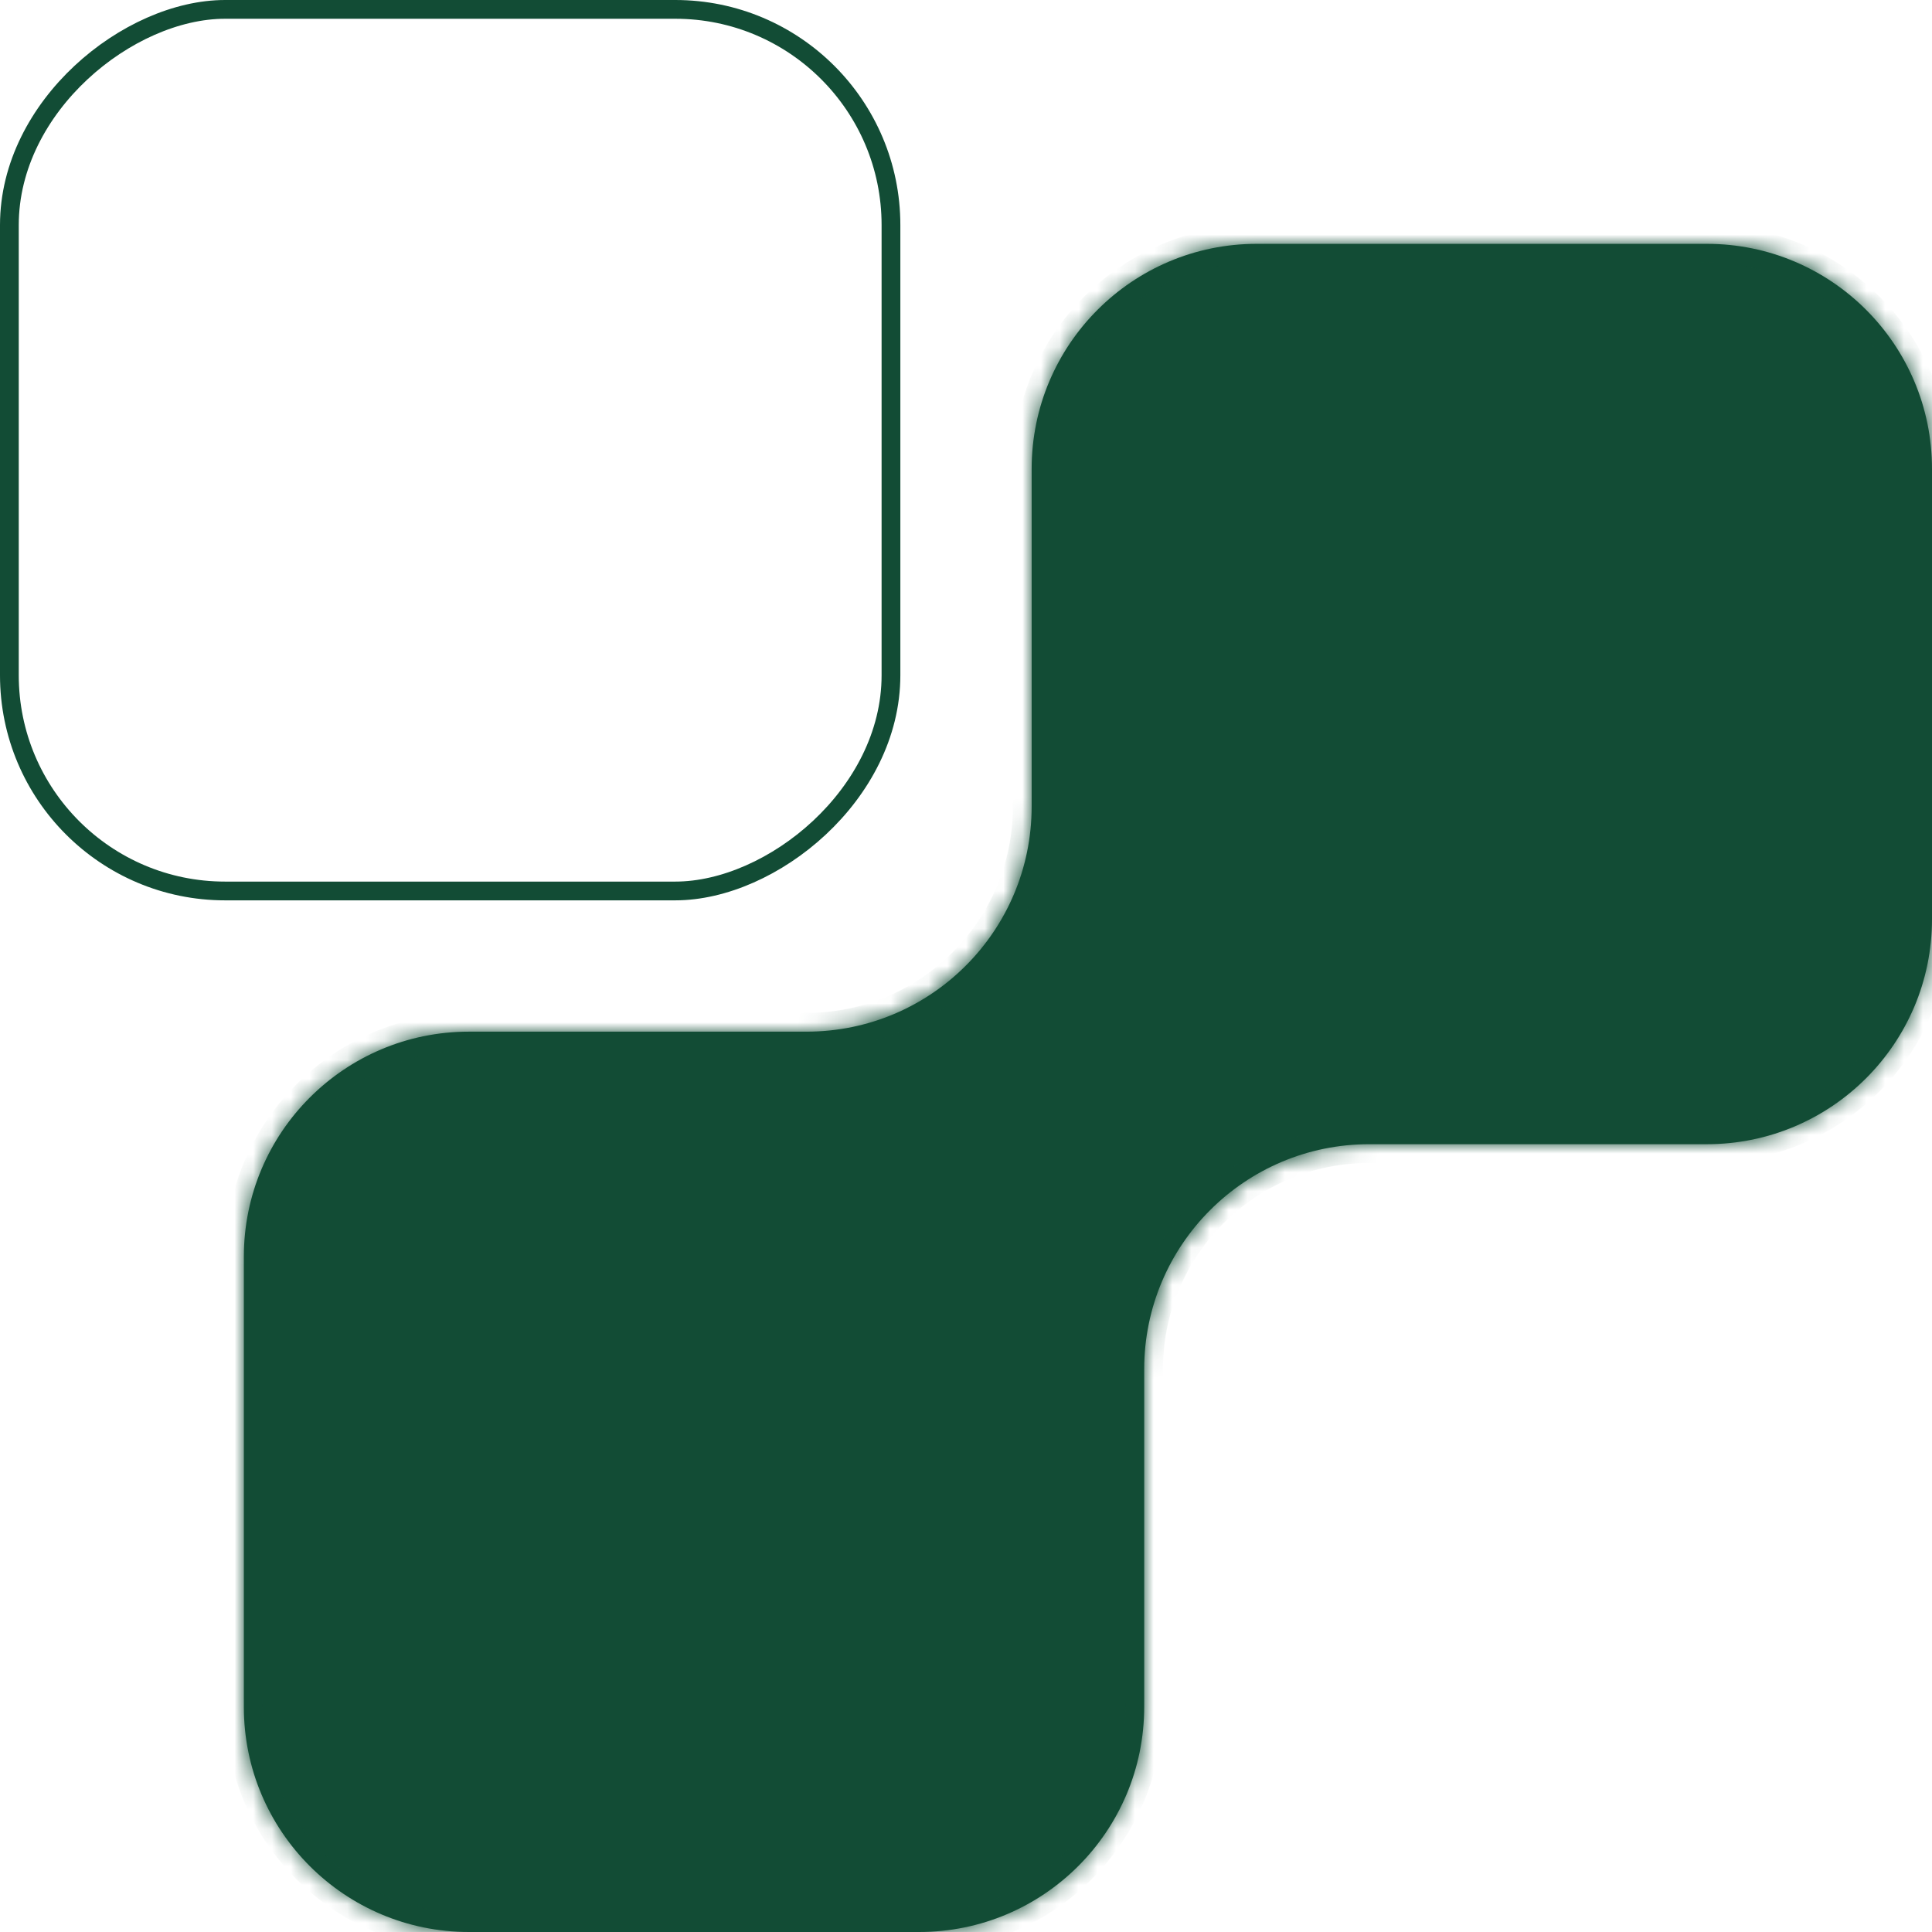 <svg width="103" height="103" viewBox="0 0 103 103" fill="none" xmlns="http://www.w3.org/2000/svg">
<mask id="path-1-inside-1_1763_18766" fill="white">
<path fill-rule="evenodd" clip-rule="evenodd" d="M103 25C103 18.373 97.628 13 91 13H67C60.373 13 55 18.373 55 25V43C55 49.627 49.628 55 43 55H25C18.373 55 13 60.373 13 67V91C13 97.627 18.373 103 25 103H49C55.628 103 61 97.627 61 91V73C61 66.373 66.373 61 73 61H91C97.628 61 103 55.627 103 49V25Z"/>
</mask>
<path fill-rule="evenodd" clip-rule="evenodd" d="M103 25C103 18.373 97.628 13 91 13H67C60.373 13 55 18.373 55 25V43C55 49.627 49.628 55 43 55H25C18.373 55 13 60.373 13 67V91C13 97.627 18.373 103 25 103H49C55.628 103 61 97.627 61 91V73C61 66.373 66.373 61 73 61H91C97.628 61 103 55.627 103 49V25Z" fill="#124C35"/>
<path d="M67 14H91V12H67V14ZM56 43V25H54V43H56ZM25 56H43V54H25V56ZM14 91V67H12V91H14ZM49 102H25V104H49V102ZM60 73V91H62V73H60ZM91 60H73V62H91V60ZM102 25V49H104V25H102ZM91 62C98.18 62 104 56.18 104 49H102C102 55.075 97.075 60 91 60V62ZM62 73C62 66.925 66.925 62 73 62V60C65.82 60 60 65.82 60 73H62ZM49 104C56.18 104 62 98.18 62 91H60C60 97.075 55.075 102 49 102V104ZM12 91C12 98.18 17.82 104 25 104V102C18.925 102 14 97.075 14 91H12ZM25 54C17.82 54 12 59.82 12 67H14C14 60.925 18.925 56 25 56V54ZM54 43C54 49.075 49.075 54 43 54V56C50.18 56 56 50.18 56 43H54ZM91 14C97.075 14 102 18.925 102 25H104C104 17.82 98.18 12 91 12V14ZM67 12C59.821 12 54 17.82 54 25H56C56 18.925 60.925 14 67 14V12Z" fill="#124C35" mask="url(#path-1-inside-1_1763_18766)"/>
<rect x="0.5" y="47.5" width="47" height="47" rx="11.5" transform="rotate(-90 0.5 47.5)" stroke="#124C35"/>
</svg>
